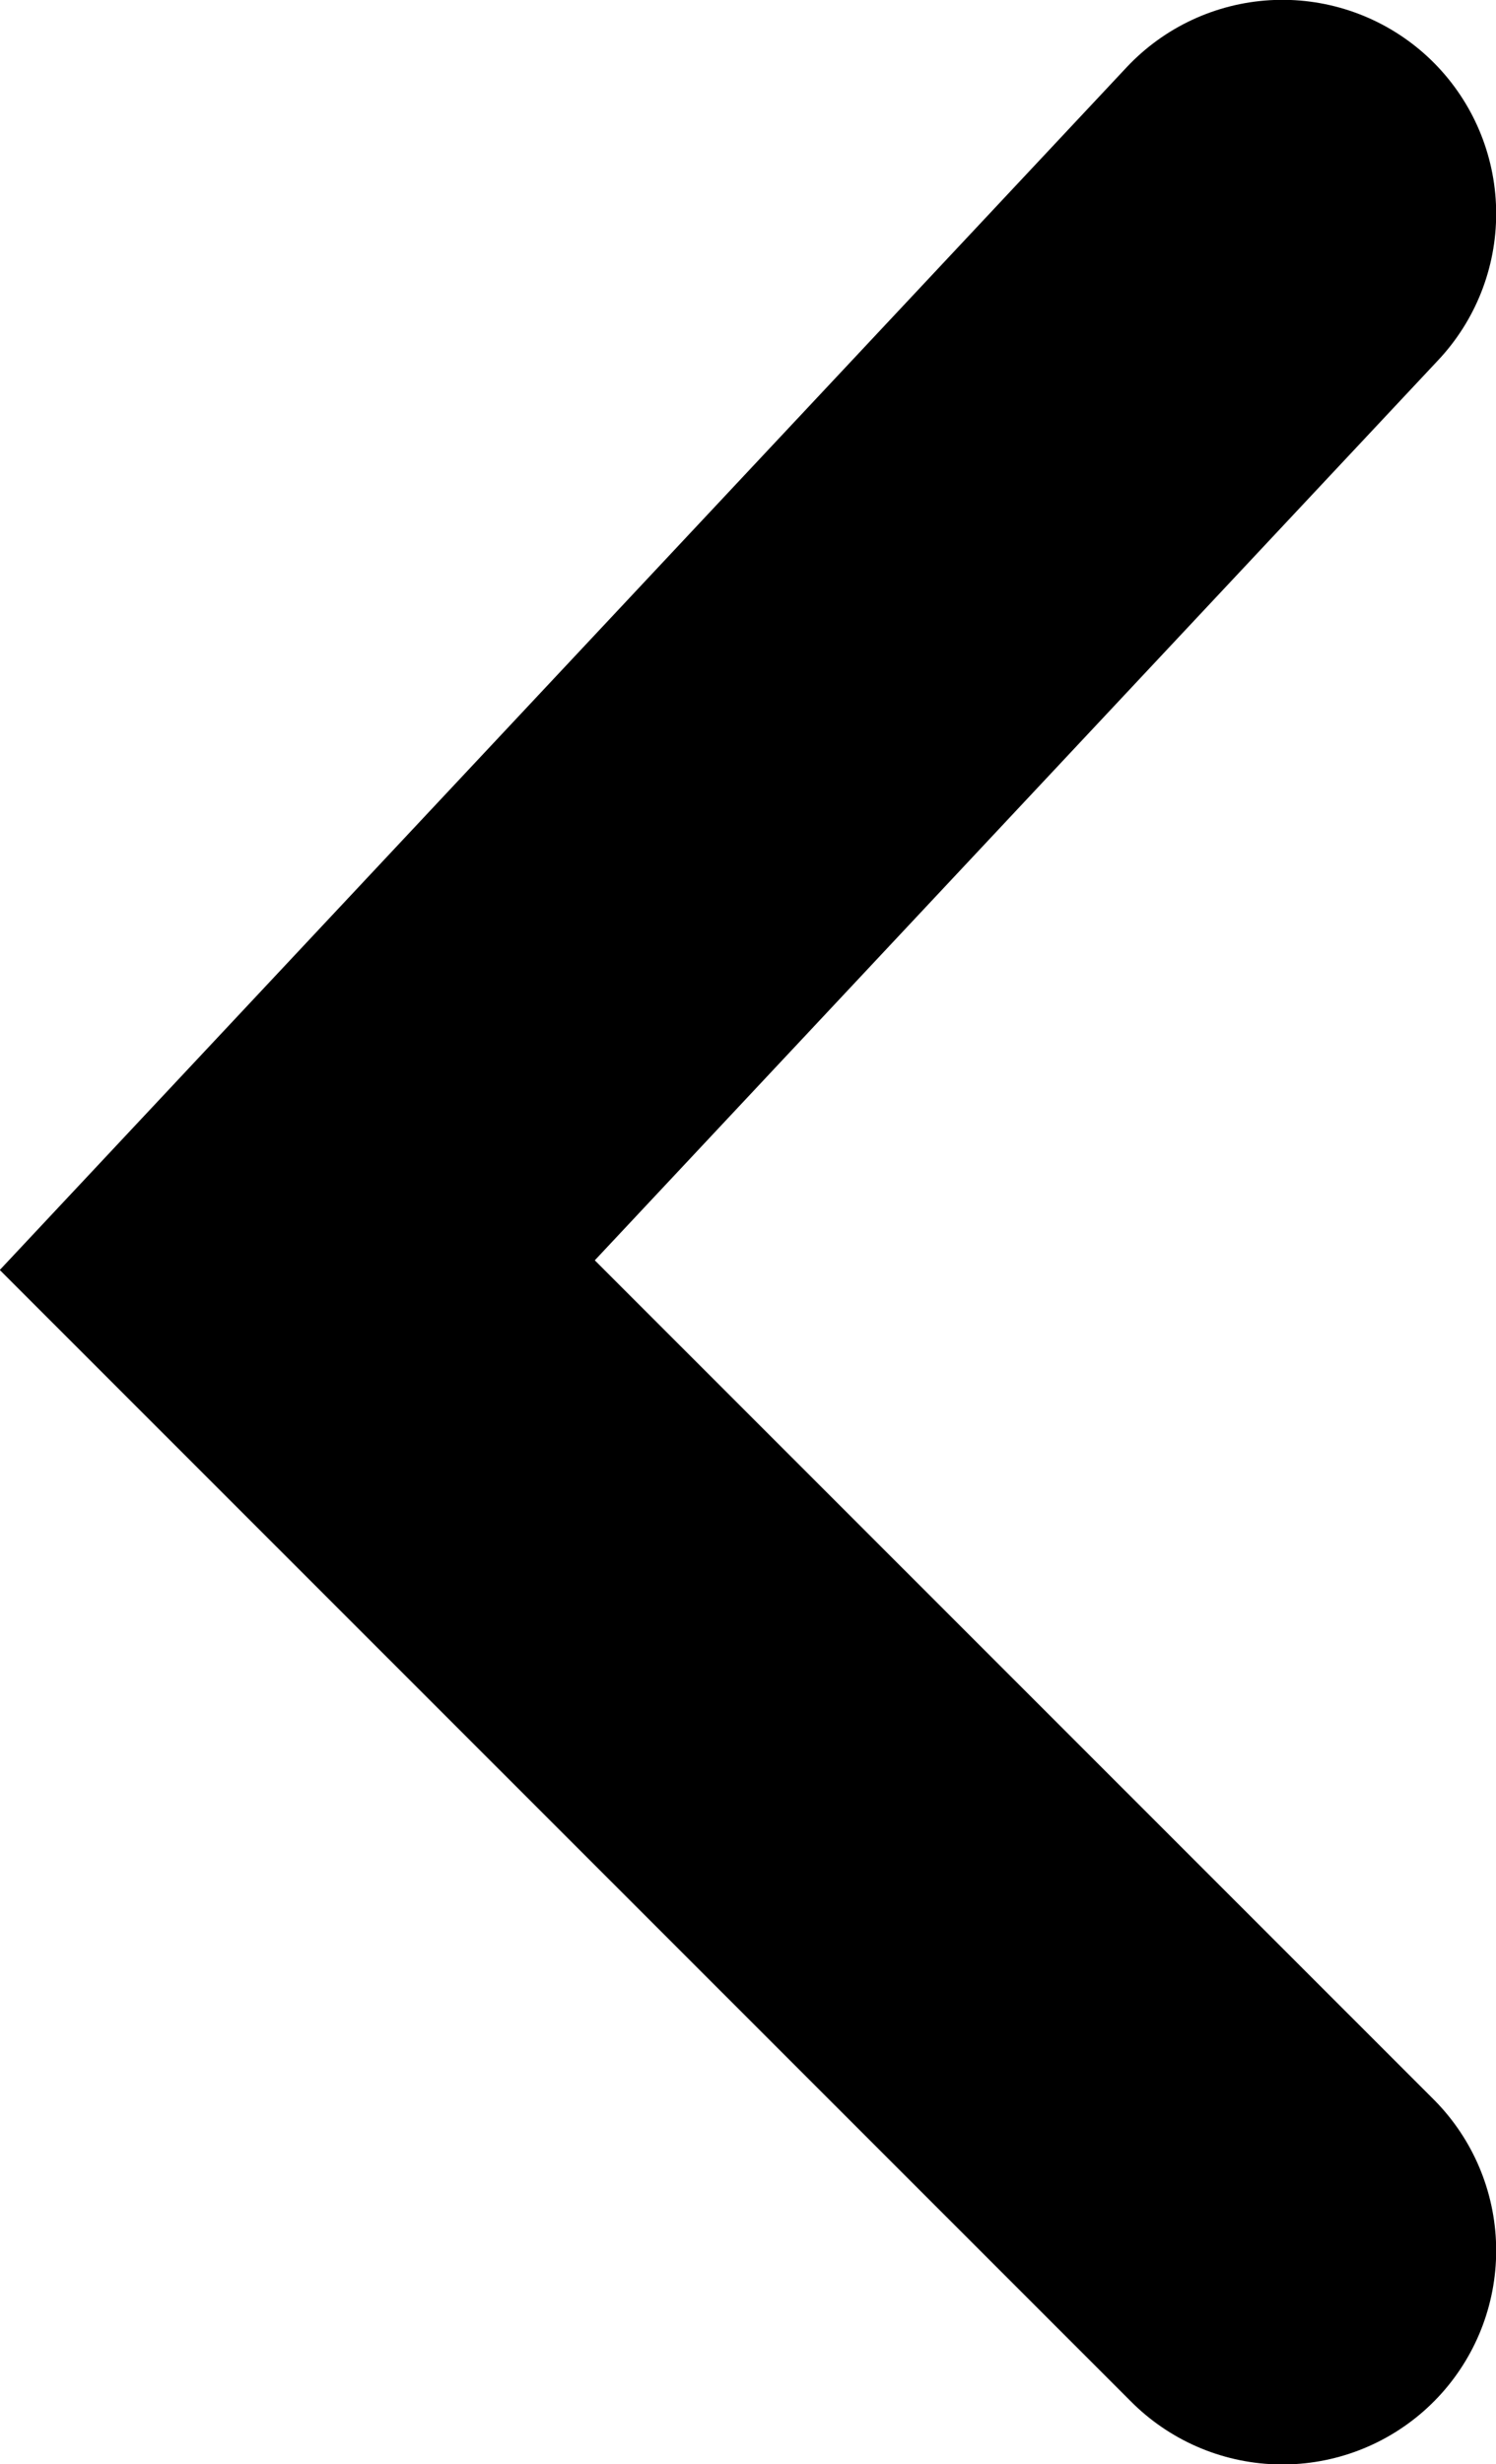 <?xml version="1.0" encoding="UTF-8"?><svg id="Capa_2" xmlns="http://www.w3.org/2000/svg" viewBox="0 0 42.17 69.42"><defs><style>.cls-1{fill:none;stroke:#000;stroke-linecap:round;stroke-miterlimit:10;stroke-width:12.05px;}</style></defs><g id="Capa_1-2"><polyline class="cls-1" points="36.15 63.4 8.38 35.64 36.15 6.02"/></g></svg>